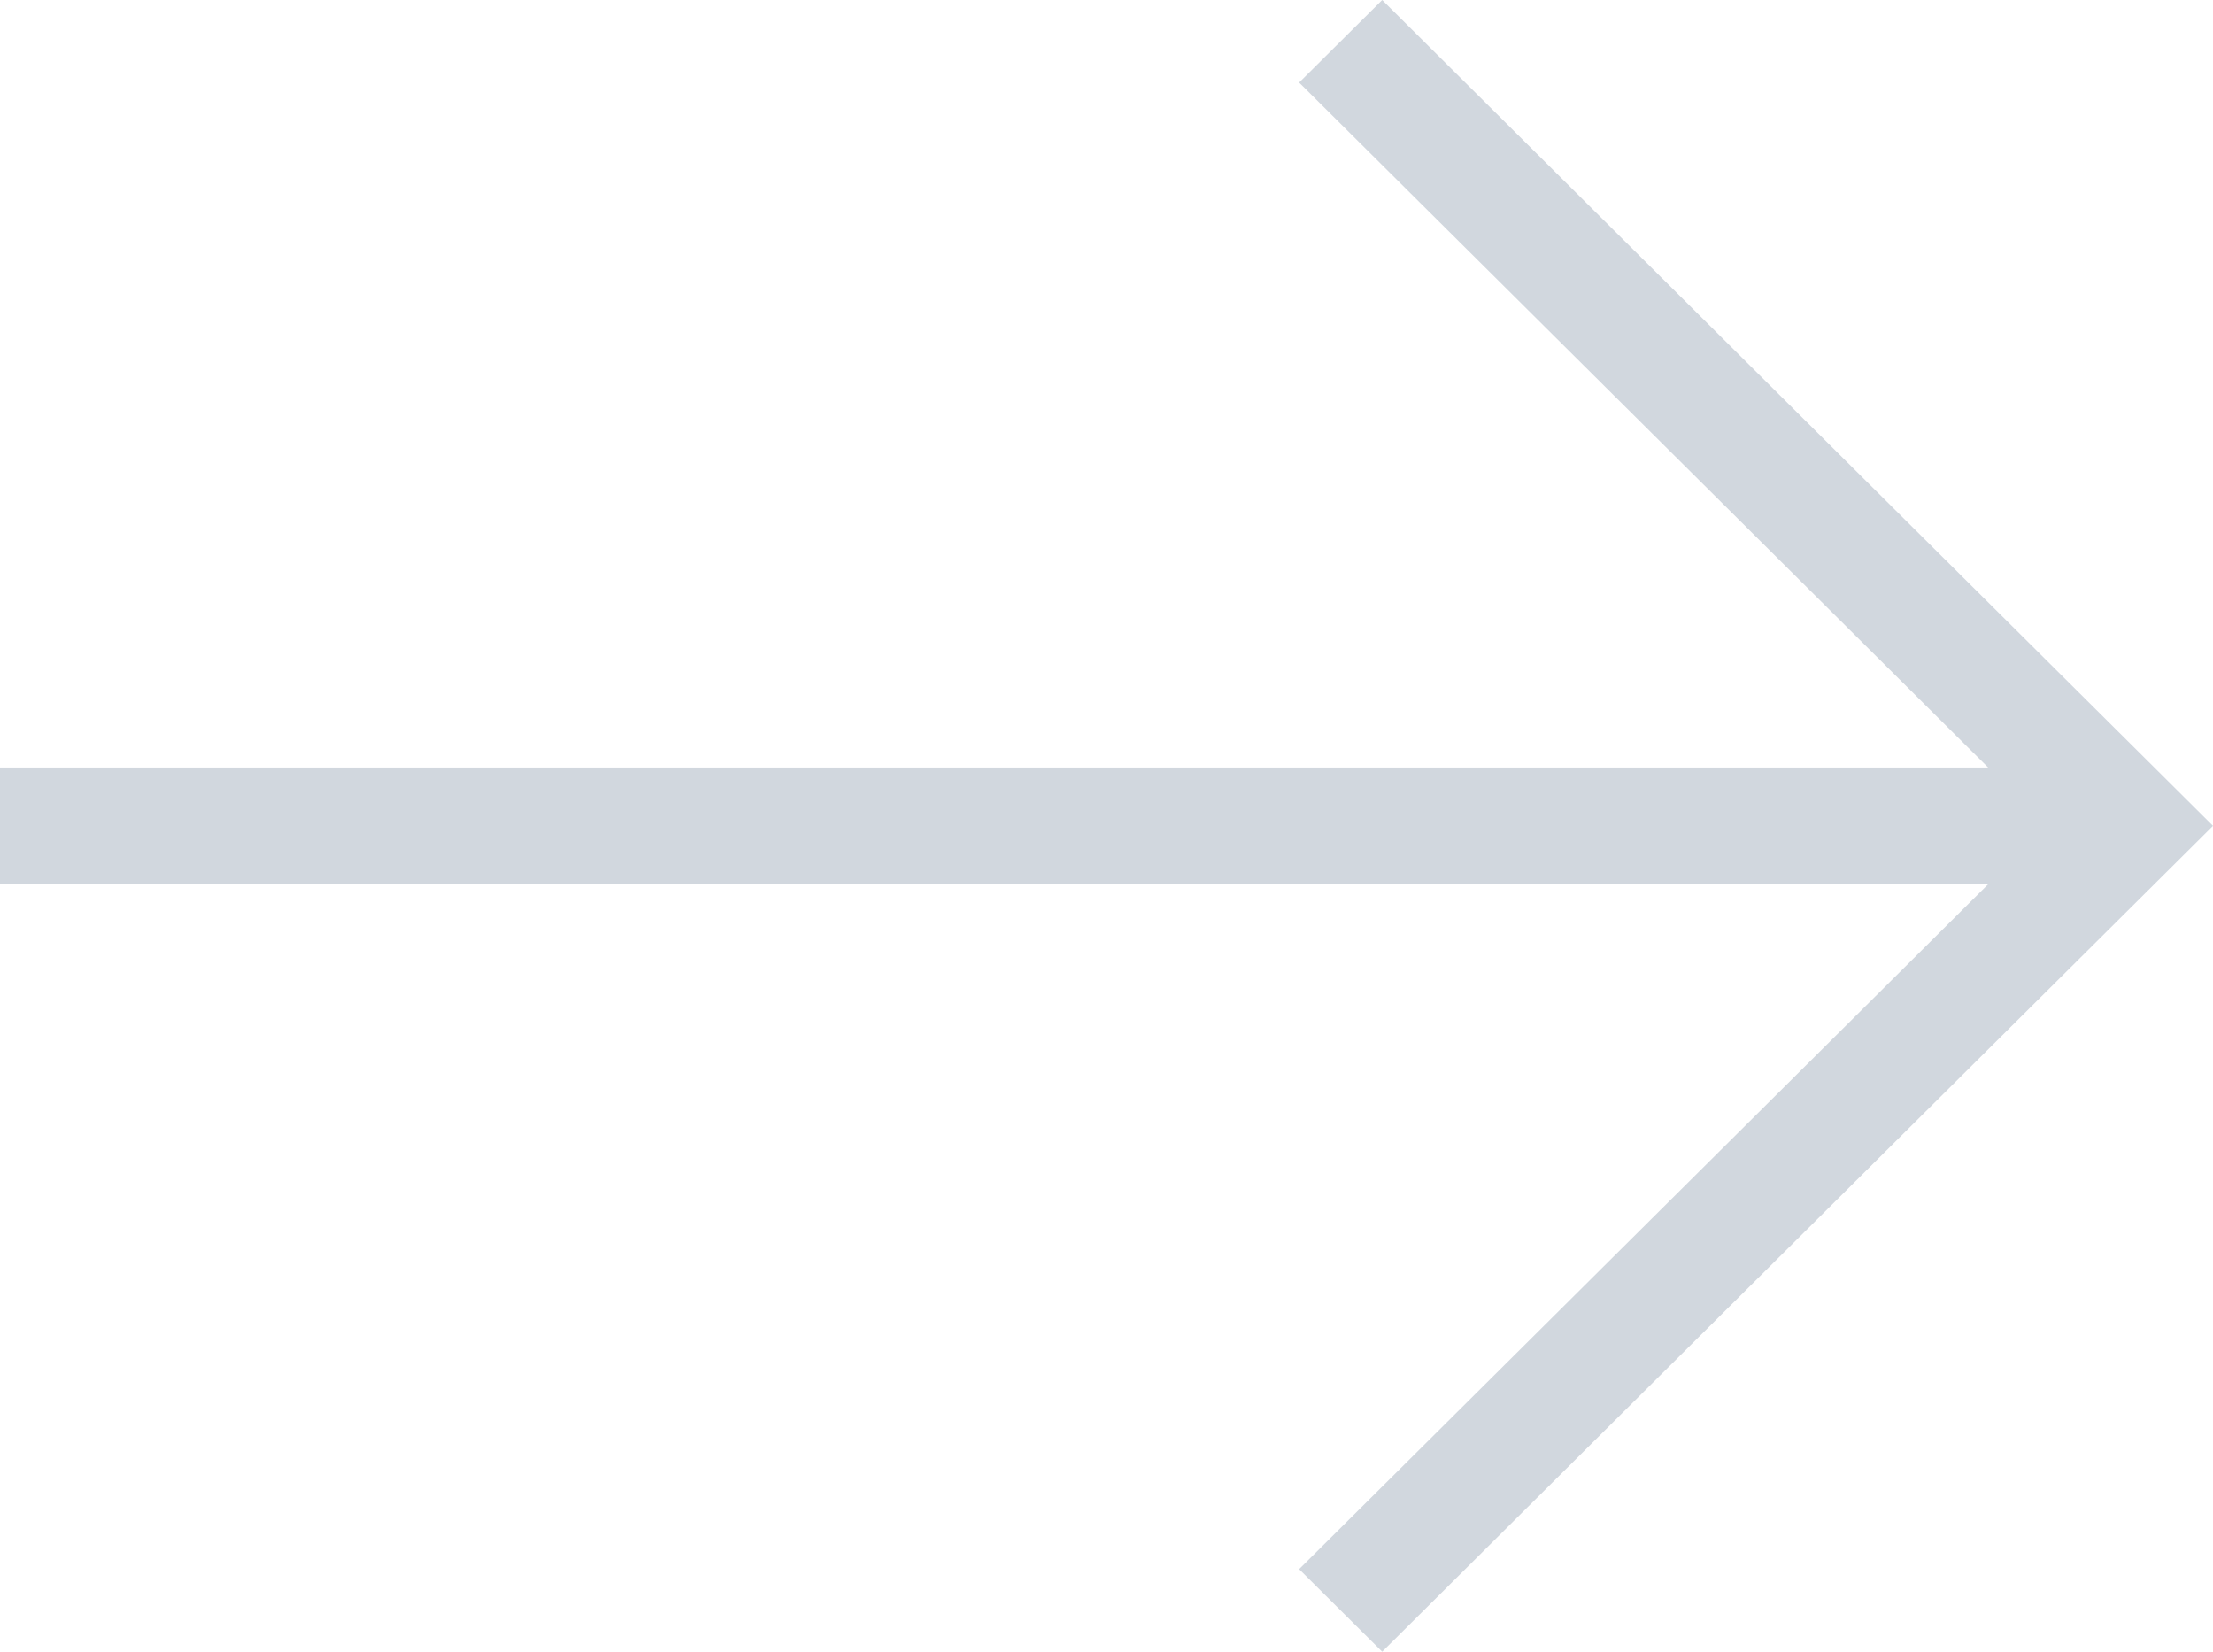 <svg width="67" height="50" viewBox="0 0 67 50" fill="none" xmlns="http://www.w3.org/2000/svg">
<path d="M64.485 22.5L41.847 0L39.332 2.499L60.192 23.233H0V26.768H60.192L39.332 47.501L41.847 50L64.485 27.5L67 25L64.485 22.5Z" fill="#D1D7DE"/>
</svg>
